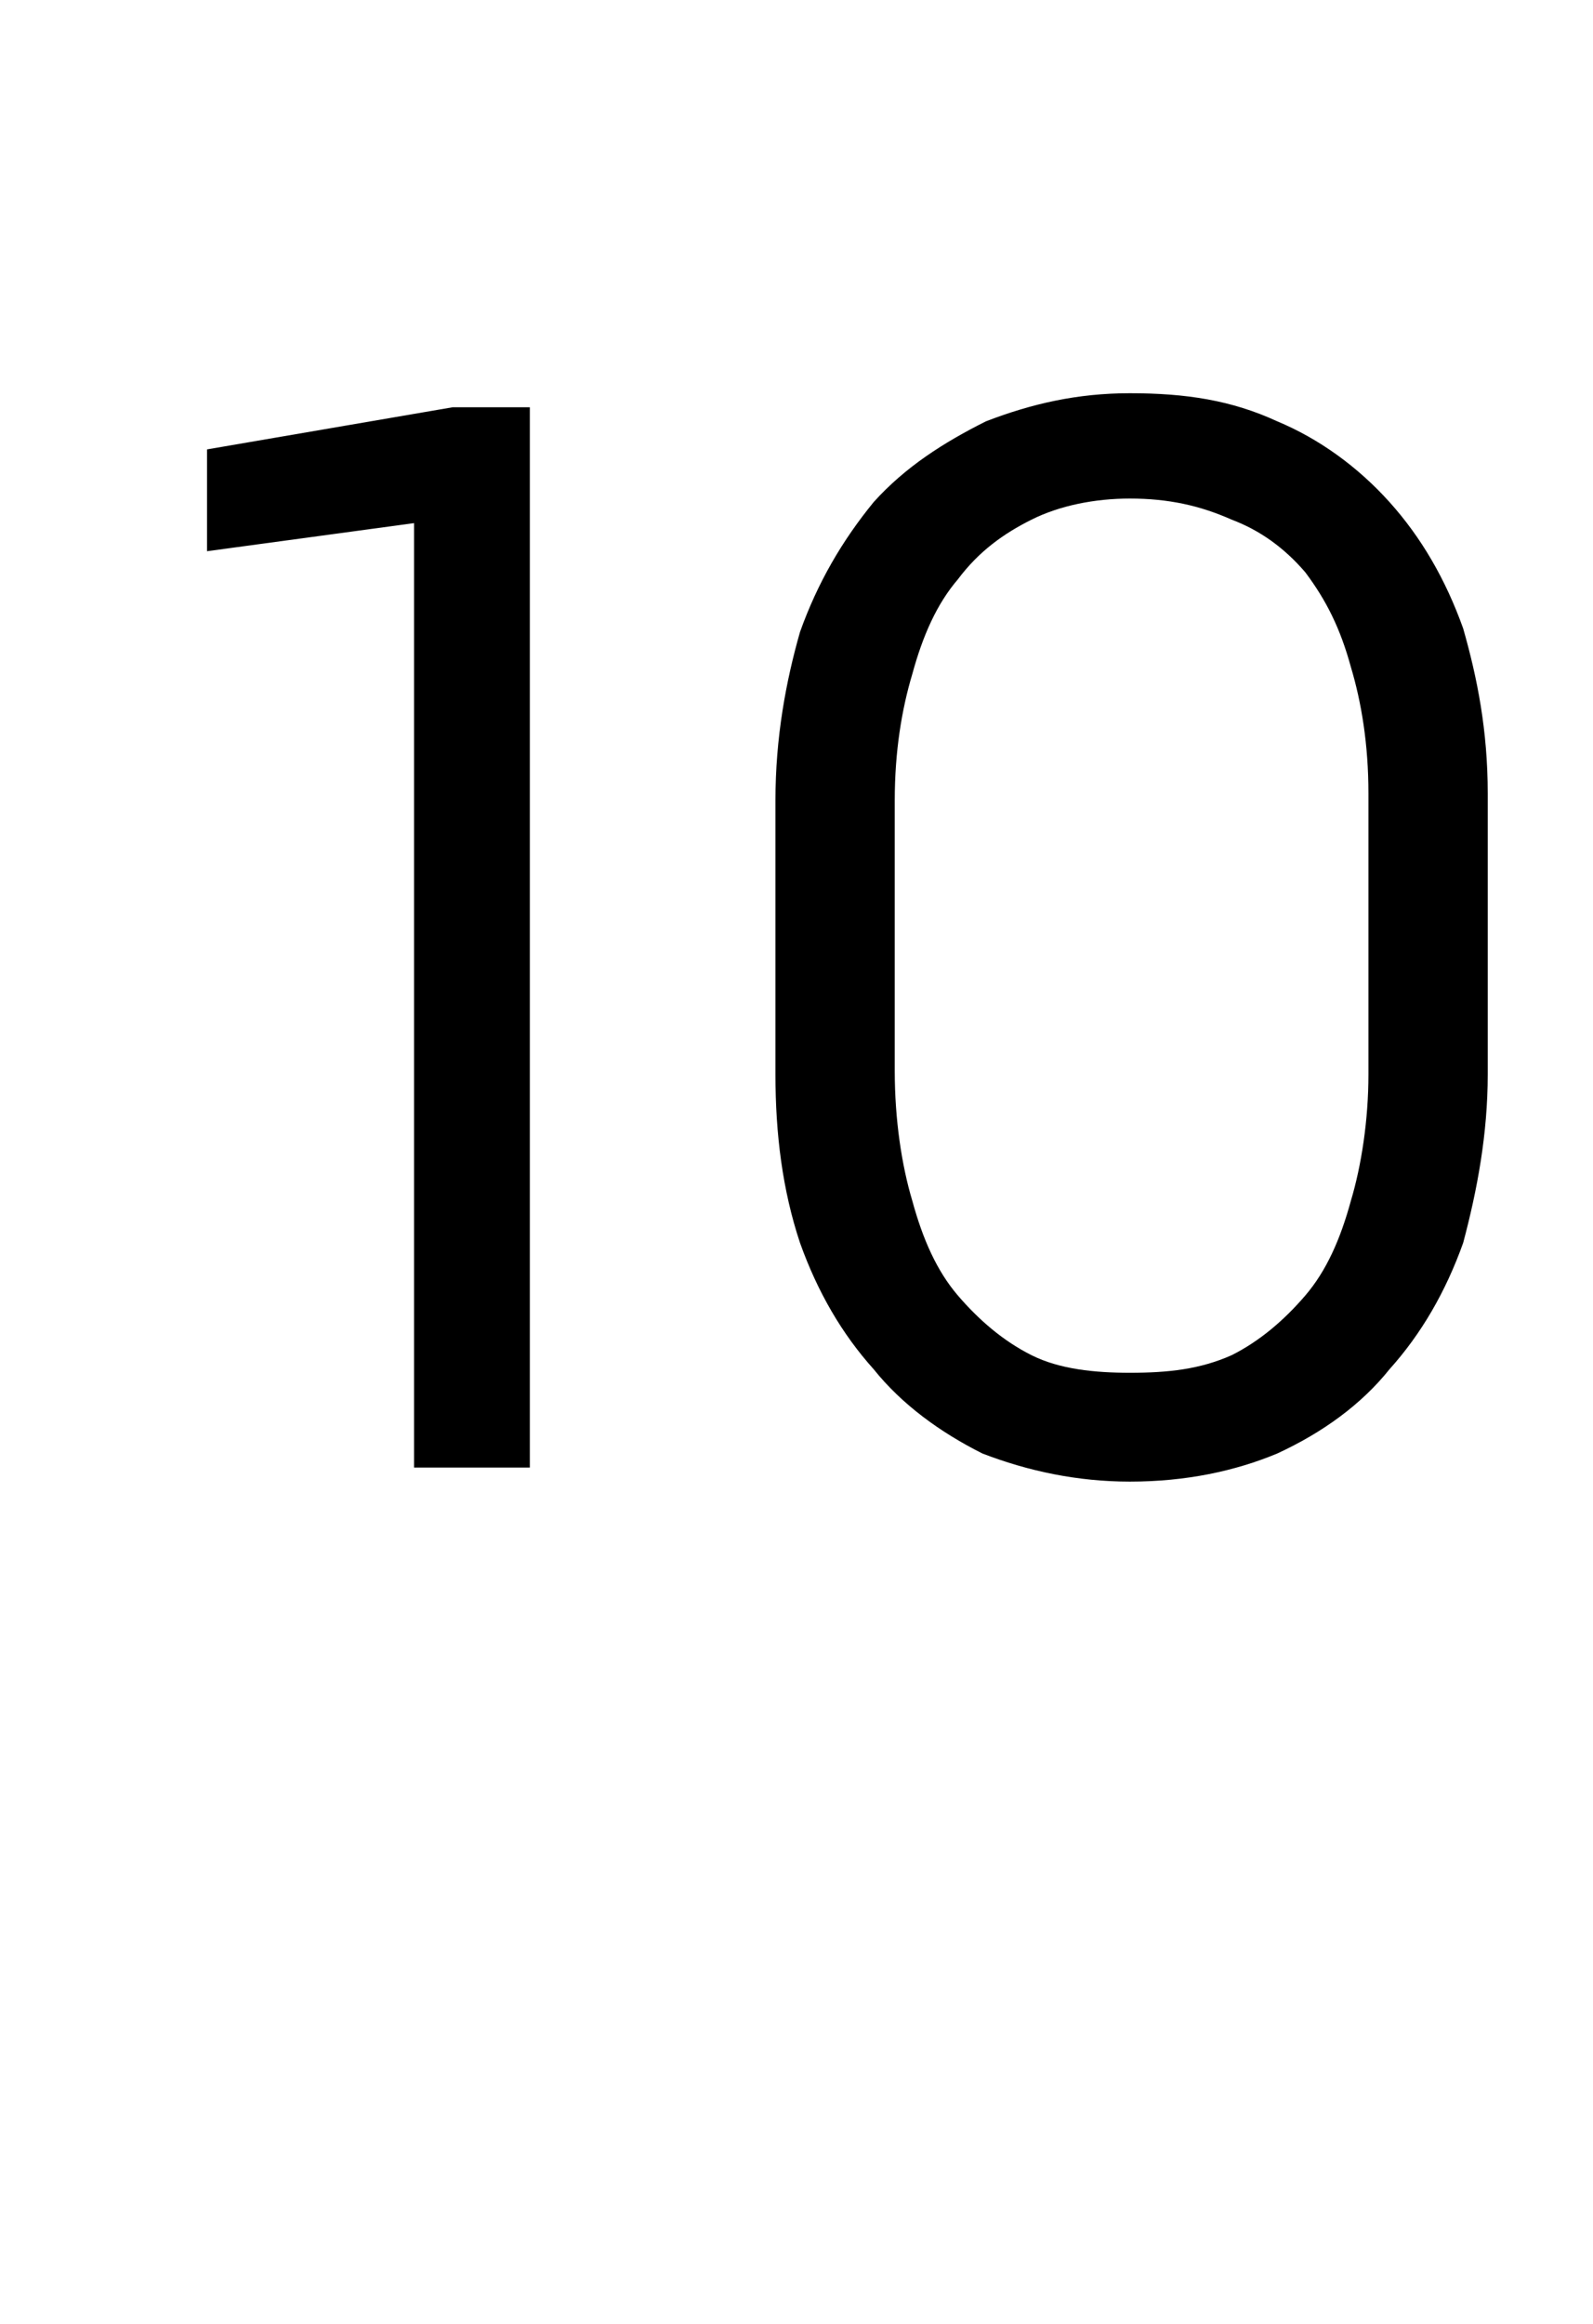 <?xml version="1.0" standalone="no"?>
<!DOCTYPE svg PUBLIC "-//W3C//DTD SVG 1.1//EN" "http://www.w3.org/Graphics/SVG/1.1/DTD/svg11.dtd">
<svg xmlns="http://www.w3.org/2000/svg" version="1.1" width="45.4px" height="66.2px" viewBox="0 -10 45.4 66.2" style="top:-10px">
  <desc>10</desc>
  <defs/>
  <g id="Polygon697836">
    <path d="M 11.8 31.8 L 15.1 31.8 L 15.1 1.6 L 12.9 1.6 L 5.9 2.8 L 5.9 5.7 L 11.8 4.9 L 11.8 31.8 Z M 32.2 32.2 C 33.8 32.2 35.2 31.9 36.4 31.4 C 37.7 30.8 38.8 30 39.6 29 C 40.5 28 41.2 26.8 41.7 25.4 C 42.1 23.9 42.4 22.3 42.4 20.6 C 42.4 20.6 42.4 12.6 42.4 12.6 C 42.4 10.8 42.1 9.3 41.7 7.9 C 41.2 6.5 40.5 5.3 39.6 4.3 C 38.7 3.3 37.6 2.5 36.4 2 C 35.1 1.4 33.8 1.2 32.2 1.2 C 30.7 1.2 29.4 1.5 28.1 2 C 26.9 2.6 25.8 3.3 24.9 4.3 C 24 5.4 23.3 6.6 22.8 8 C 22.4 9.4 22.1 11 22.1 12.8 C 22.1 12.8 22.1 20.6 22.1 20.6 C 22.1 22.3 22.3 23.9 22.8 25.4 C 23.3 26.8 24 28 24.9 29 C 25.7 30 26.8 30.8 28 31.4 C 29.3 31.9 30.7 32.2 32.2 32.2 Z M 32.2 29.1 C 31.2 29.1 30.2 29 29.4 28.6 C 28.6 28.2 27.9 27.6 27.3 26.9 C 26.7 26.2 26.3 25.3 26 24.2 C 25.7 23.2 25.5 21.9 25.5 20.5 C 25.5 20.5 25.5 12.8 25.5 12.8 C 25.5 11.4 25.7 10.2 26 9.2 C 26.3 8.1 26.7 7.2 27.3 6.5 C 27.9 5.7 28.6 5.2 29.4 4.8 C 30.2 4.4 31.2 4.2 32.2 4.2 C 33.3 4.2 34.2 4.4 35.1 4.8 C 35.9 5.1 36.6 5.6 37.2 6.3 C 37.8 7.1 38.2 7.9 38.5 9 C 38.8 10 39 11.2 39 12.6 C 39 12.6 39 20.6 39 20.6 C 39 21.9 38.8 23.2 38.5 24.2 C 38.2 25.3 37.8 26.2 37.2 26.9 C 36.6 27.6 35.9 28.2 35.1 28.6 C 34.2 29 33.3 29.1 32.2 29.1 Z " stroke="none" fill="#000"/>
  </g>
</svg>